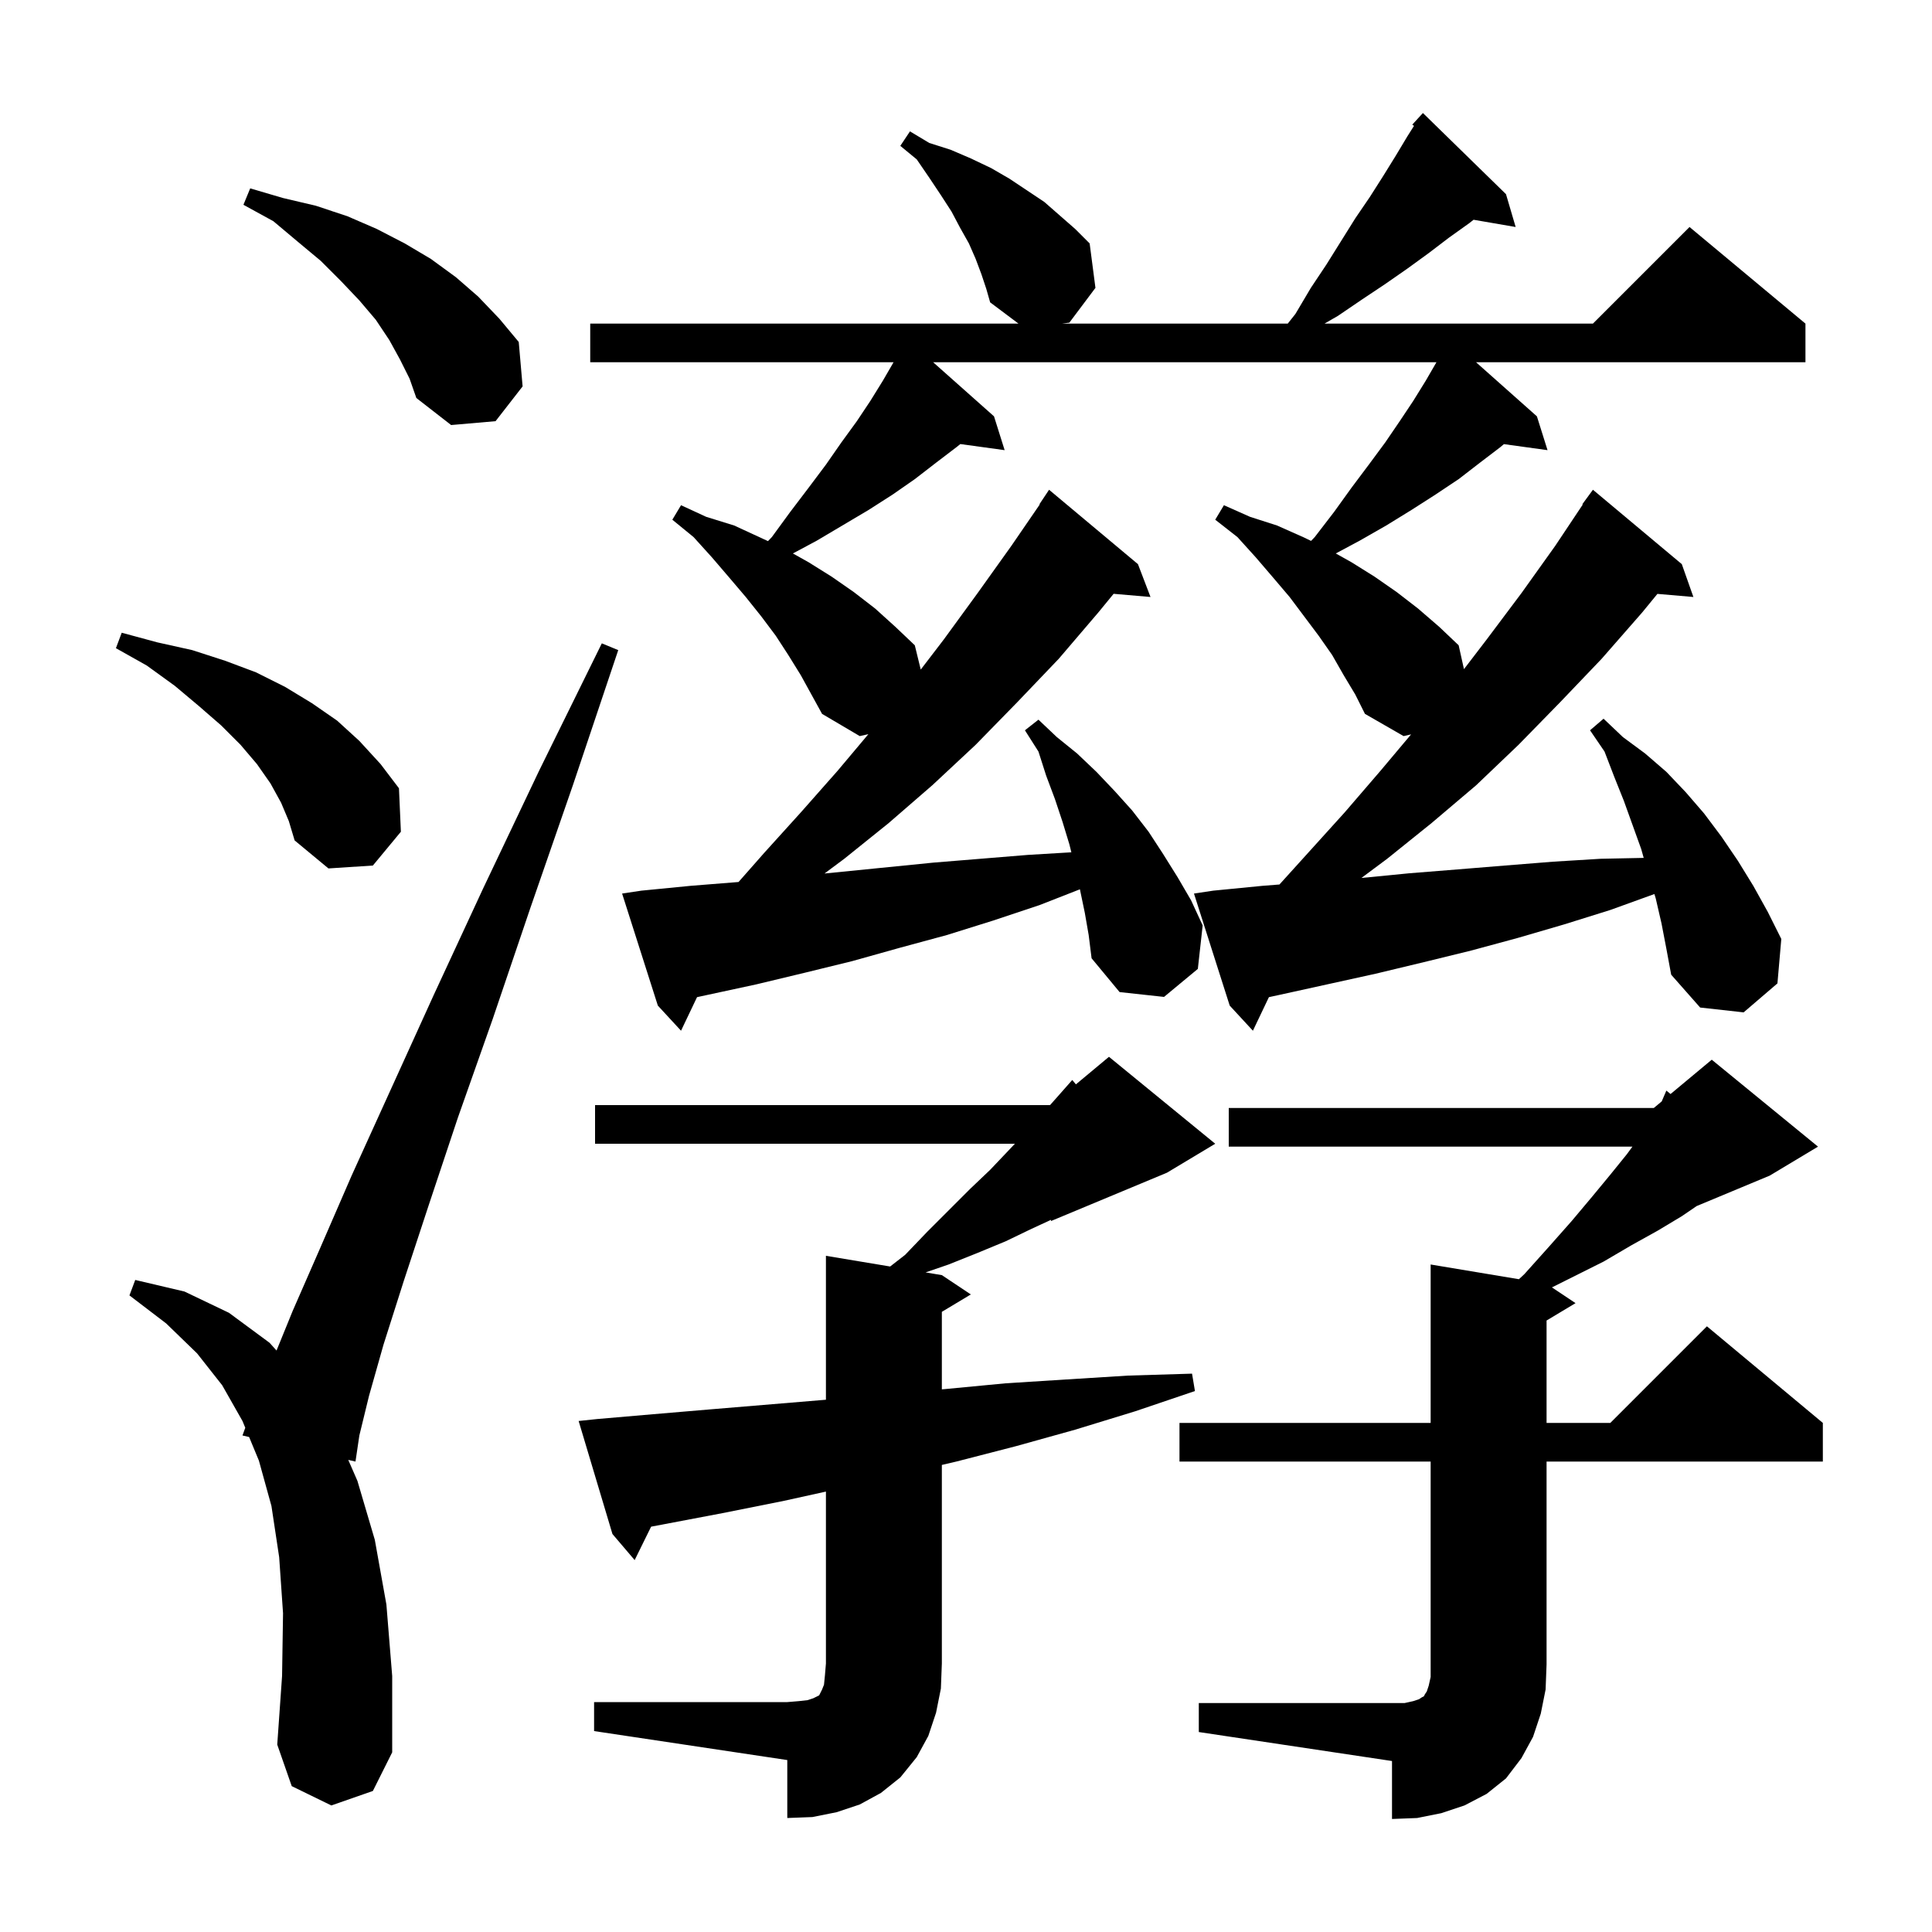 <svg xmlns="http://www.w3.org/2000/svg" xmlns:xlink="http://www.w3.org/1999/xlink" version="1.1" baseProfile="full" viewBox="0 0 200 200" width="200" height="200"><g fill="currentColor"><path d="M 124.1 176.3 L 145.4 176.3 L 146.3 176.1 L 146.9 175.9 L 147.2 175.7 L 147.4 175.6 L 147.5 175.4 L 147.7 175.1 L 147.9 174.5 L 148.1 173.6 L 148.1 151.3 L 122.1 151.3 L 122.1 147.3 L 148.1 147.3 L 148.1 130.9 L 157.238 132.423 L 157.8 131.9 L 160.4 129.0 L 162.7 126.4 L 164.8 123.9 L 166.7 121.6 L 168.4 119.5 L 168.989 118.7 L 127.2 118.7 L 127.2 114.7 L 171.2 114.7 L 172.022 114.015 L 172.5 112.9 L 172.937 113.252 L 177.2 109.7 L 188.2 118.7 L 183.2 121.7 L 175.64 124.85 L 174.1 125.9 L 171.6 127.4 L 168.9 128.9 L 166.0 130.6 L 160.657 133.271 L 163.1 134.9 L 160.1 136.7 L 160.1 147.3 L 166.7 147.3 L 176.7 137.3 L 188.7 147.3 L 188.7 151.3 L 160.1 151.3 L 160.1 172.3 L 160.0 174.9 L 159.5 177.4 L 158.7 179.8 L 157.5 182.0 L 155.9 184.1 L 153.9 185.7 L 151.6 186.9 L 149.2 187.7 L 146.7 188.2 L 144.1 188.3 L 144.1 182.3 L 124.1 179.3 Z M 61.5 176.2 L 81.5 176.2 L 82.7 176.1 L 83.6 176.0 L 84.2 175.8 L 84.8 175.5 L 85.1 174.9 L 85.3 174.4 L 85.4 173.4 L 85.5 172.2 L 85.5 154.408 L 81.0 155.4 L 75.0 156.6 L 67.403 158.041 L 65.7 161.5 L 63.4 158.8 L 59.9 147.1 L 61.8 146.9 L 67.6 146.4 L 73.5 145.9 L 85.5 144.9 L 85.5 130.0 L 92.147 131.108 L 93.7 129.9 L 96.0 127.5 L 100.4 123.1 L 102.5 121.1 L 104.4 119.1 L 105.063 118.4 L 61.6 118.4 L 61.6 114.4 L 108.7 114.4 L 109.5 113.5 L 111.0 111.8 L 111.378 112.252 L 114.8 109.4 L 125.8 118.4 L 120.8 121.4 L 108.8 126.4 L 108.8 126.277 L 106.8 127.2 L 104.1 128.5 L 101.2 129.7 L 98.2 130.9 L 95.816 131.719 L 97.5 132.0 L 100.5 134.0 L 97.5 135.8 L 97.5 143.824 L 97.8 143.8 L 104.1 143.2 L 110.4 142.8 L 116.8 142.4 L 123.4 142.2 L 123.7 144.0 L 117.5 146.1 L 111.3 148.0 L 105.2 149.7 L 99.0 151.3 L 97.5 151.65 L 97.5 172.2 L 97.4 174.8 L 96.9 177.3 L 96.1 179.7 L 94.9 181.9 L 93.2 184.0 L 91.2 185.6 L 89.0 186.8 L 86.6 187.6 L 84.1 188.1 L 81.5 188.2 L 81.5 182.2 L 61.5 179.2 Z M 34.3 186.9 L 30.2 184.9 L 28.7 180.6 L 29.2 173.5 L 29.3 167.0 L 28.9 161.2 L 28.1 155.9 L 26.8 151.2 L 25.788 148.759 L 25.1 148.6 L 25.391 147.801 L 25.1 147.1 L 23.0 143.4 L 20.4 140.1 L 17.2 137.0 L 13.4 134.1 L 14.0 132.5 L 19.1 133.7 L 23.7 135.9 L 27.9 139.0 L 28.627 139.806 L 30.3 135.7 L 33.1 129.3 L 36.4 121.7 L 44.9 103.0 L 50.0 92.0 L 55.8 79.8 L 62.3 66.6 L 64.0 67.3 L 59.3 81.3 L 54.9 94.0 L 51.0 105.5 L 47.4 115.7 L 44.4 124.7 L 41.8 132.6 L 39.7 139.2 L 38.2 144.5 L 37.2 148.6 L 36.8 151.3 L 36.052 151.127 L 37.0 153.3 L 38.8 159.4 L 40.0 166.1 L 40.6 173.5 L 40.6 181.4 L 38.6 185.4 Z M 172.0 95.6 L 171.4 93.0 L 171.262 92.55 L 166.7 94.2 L 161.9 95.7 L 157.1 97.1 L 152.3 98.4 L 147.4 99.6 L 142.4 100.8 L 132.4 103.0 L 131.357 103.225 L 129.7 106.7 L 127.3 104.1 L 123.6 92.5 L 125.6 92.2 L 130.7 91.7 L 132.448 91.563 L 139.2 84.1 L 142.9 79.8 L 146.075 76.024 L 145.3 76.2 L 141.3 73.9 L 140.3 71.9 L 139.1 69.9 L 137.9 67.8 L 136.5 65.8 L 133.5 61.8 L 131.8 59.8 L 130.0 57.7 L 128.1 55.6 L 125.8 53.8 L 126.7 52.3 L 129.4 53.5 L 132.2 54.4 L 134.9 55.6 L 135.721 55.994 L 136.1 55.6 L 138.1 53.0 L 139.9 50.5 L 141.7 48.1 L 143.4 45.8 L 144.9 43.6 L 146.3 41.5 L 147.6 39.4 L 148.7 37.5 L 96.6 37.5 L 102.9 43.1 L 104.0 46.6 L 99.415 45.968 L 99.0 46.3 L 96.9 47.9 L 94.7 49.6 L 92.4 51.2 L 89.9 52.8 L 84.5 56.0 L 82.078 57.292 L 83.7 58.2 L 86.1 59.7 L 88.4 61.3 L 90.6 63.0 L 92.7 64.9 L 94.7 66.8 L 95.315 69.314 L 97.7 66.2 L 101.2 61.4 L 104.7 56.5 L 107.636 52.222 L 107.6 52.2 L 108.6 50.7 L 117.8 58.4 L 119.1 61.8 L 115.282 61.471 L 113.7 63.4 L 109.6 68.2 L 105.3 72.7 L 101.0 77.1 L 96.5 81.3 L 92.0 85.2 L 87.4 88.9 L 85.352 90.425 L 96.6 89.3 L 106.4 88.5 L 110.907 88.23 L 110.7 87.4 L 110.0 85.1 L 109.2 82.7 L 108.3 80.3 L 107.5 77.8 L 106.1 75.6 L 107.5 74.5 L 109.4 76.3 L 111.5 78.0 L 113.5 79.9 L 115.4 81.9 L 117.2 83.9 L 118.9 86.1 L 120.4 88.4 L 121.9 90.8 L 123.3 93.2 L 124.5 95.8 L 124.0 100.3 L 120.5 103.2 L 115.9 102.7 L 113.0 99.2 L 112.7 96.8 L 112.3 94.5 L 111.8 92.1 L 111.791 92.06 L 107.6 93.7 L 102.8 95.3 L 98.0 96.8 L 93.2 98.1 L 88.2 99.5 L 83.3 100.7 L 78.3 101.9 L 72.157 103.225 L 70.5 106.7 L 68.1 104.1 L 64.4 92.5 L 66.4 92.2 L 71.5 91.7 L 76.454 91.304 L 79.1 88.3 L 82.9 84.1 L 86.7 79.8 L 89.894 76.001 L 89.0 76.2 L 85.1 73.9 L 82.9 69.9 L 81.6 67.8 L 80.3 65.8 L 78.8 63.8 L 77.2 61.8 L 75.5 59.8 L 73.7 57.7 L 71.8 55.6 L 69.6 53.8 L 70.5 52.3 L 73.1 53.5 L 76.0 54.4 L 79.501 56.016 L 79.9 55.6 L 81.8 53.0 L 83.7 50.5 L 85.5 48.1 L 87.1 45.8 L 88.7 43.6 L 90.1 41.5 L 91.4 39.4 L 92.5 37.5 L 61.1 37.5 L 61.1 33.5 L 105.433 33.5 L 102.5 31.3 L 102.1 29.9 L 101.6 28.4 L 101.0 26.8 L 100.3 25.2 L 99.4 23.6 L 98.5 21.9 L 97.4 20.2 L 96.2 18.4 L 94.9 16.5 L 93.2 15.1 L 94.2 13.6 L 96.2 14.8 L 98.4 15.5 L 100.5 16.4 L 102.6 17.4 L 104.5 18.5 L 108.1 20.9 L 111.3 23.7 L 112.8 25.2 L 113.4 29.8 L 110.7 33.4 L 109.933 33.5 L 133.308 33.5 L 134.1 32.5 L 135.7 29.8 L 137.3 27.4 L 140.3 22.6 L 141.8 20.4 L 143.2 18.2 L 144.5 16.1 L 145.7 14.1 L 146.376 13.03 L 146.2 12.9 L 147.3 11.7 L 155.9 20.1 L 156.9 23.5 L 152.545 22.749 L 152.1 23.1 L 150.0 24.6 L 147.9 26.2 L 145.7 27.8 L 143.4 29.4 L 141.0 31.0 L 138.5 32.7 L 137.113 33.5 L 164.9 33.5 L 174.9 23.5 L 186.9 33.5 L 186.9 37.5 L 152.8 37.5 L 159.1 43.1 L 160.2 46.6 L 155.684 45.977 L 155.3 46.3 L 153.2 47.9 L 151.0 49.6 L 148.6 51.2 L 146.1 52.8 L 143.5 54.4 L 140.7 56.0 L 138.278 57.292 L 139.9 58.2 L 142.3 59.7 L 144.6 61.3 L 146.8 63.0 L 149.0 64.9 L 151.0 66.8 L 151.549 69.27 L 153.9 66.2 L 157.5 61.4 L 161.0 56.5 L 163.848 52.229 L 163.8 52.2 L 164.9 50.7 L 174.1 58.4 L 175.3 61.8 L 171.575 61.479 L 170.0 63.4 L 165.8 68.2 L 161.5 72.7 L 157.2 77.1 L 152.8 81.3 L 148.2 85.2 L 143.6 88.9 L 140.932 90.887 L 145.9 90.4 L 150.9 90.0 L 155.8 89.6 L 160.8 89.2 L 165.7 88.9 L 170.155 88.809 L 169.9 87.9 L 168.1 82.9 L 167.1 80.4 L 166.1 77.8 L 164.6 75.6 L 166.0 74.4 L 168.0 76.3 L 170.3 78.0 L 172.5 79.9 L 174.5 82.0 L 176.4 84.2 L 178.2 86.6 L 179.9 89.1 L 181.5 91.7 L 183.0 94.4 L 184.4 97.2 L 184.0 101.8 L 180.5 104.8 L 176.0 104.3 L 173.0 100.9 L 172.5 98.2 Z M 29.1 83.1 L 28.0 81.1 L 26.6 79.1 L 24.9 77.1 L 22.9 75.1 L 20.6 73.1 L 18.1 71.0 L 15.2 68.9 L 12.0 67.1 L 12.6 65.5 L 16.3 66.5 L 19.9 67.3 L 23.3 68.4 L 26.5 69.6 L 29.5 71.1 L 32.3 72.8 L 34.9 74.6 L 37.2 76.7 L 39.4 79.1 L 41.3 81.6 L 41.5 86.1 L 38.6 89.6 L 34.0 89.9 L 30.5 87.0 L 29.9 85.0 Z M 41.4 37.2 L 40.3 35.2 L 38.9 33.1 L 37.2 31.1 L 35.3 29.1 L 33.2 27.0 L 30.8 25.0 L 28.3 22.9 L 25.2 21.2 L 25.9 19.5 L 29.3 20.5 L 32.7 21.3 L 36.0 22.4 L 39.0 23.7 L 41.9 25.2 L 44.6 26.8 L 47.2 28.7 L 49.5 30.7 L 51.7 33.0 L 53.7 35.4 L 54.1 40.0 L 51.3 43.6 L 46.7 44.0 L 43.1 41.2 L 42.4 39.2 Z "/></g></svg>